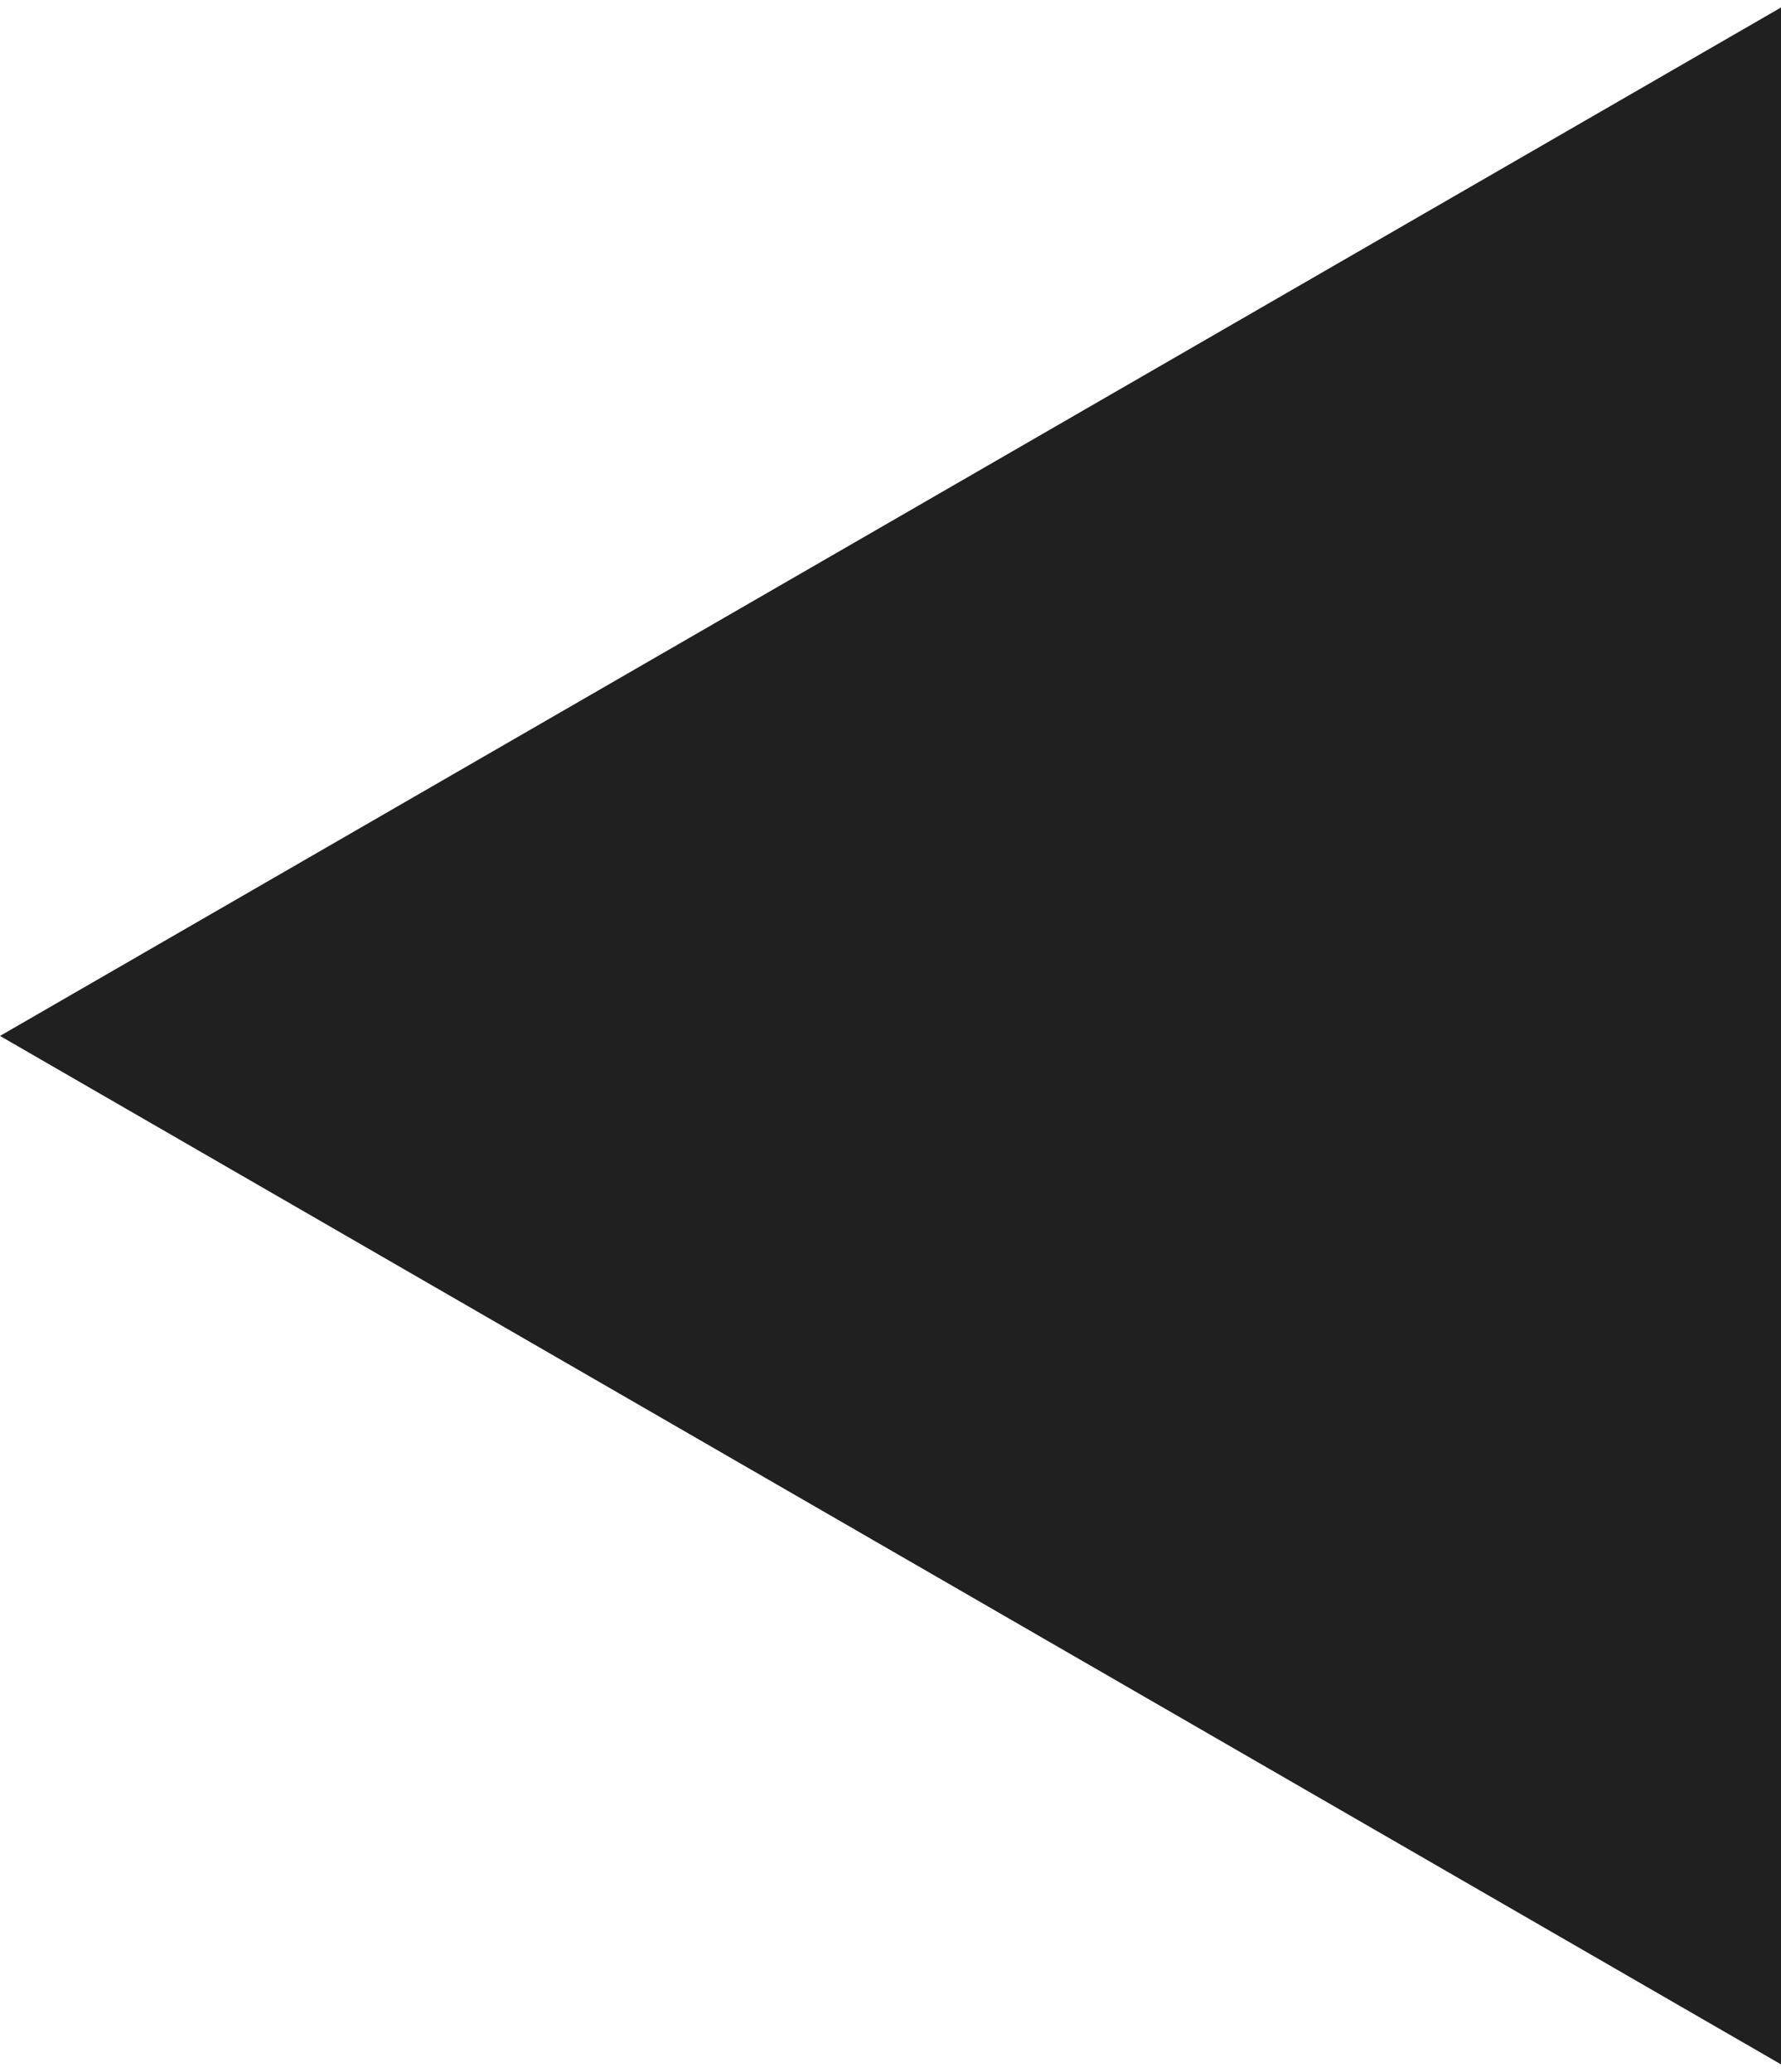 <?xml version="1.0" encoding="UTF-8"?> <svg xmlns="http://www.w3.org/2000/svg" width="141" height="164" viewBox="0 0 141 164" fill="none"><path d="M0 82L141 0.594V163.406L0 82Z" fill="#202021"></path></svg> 